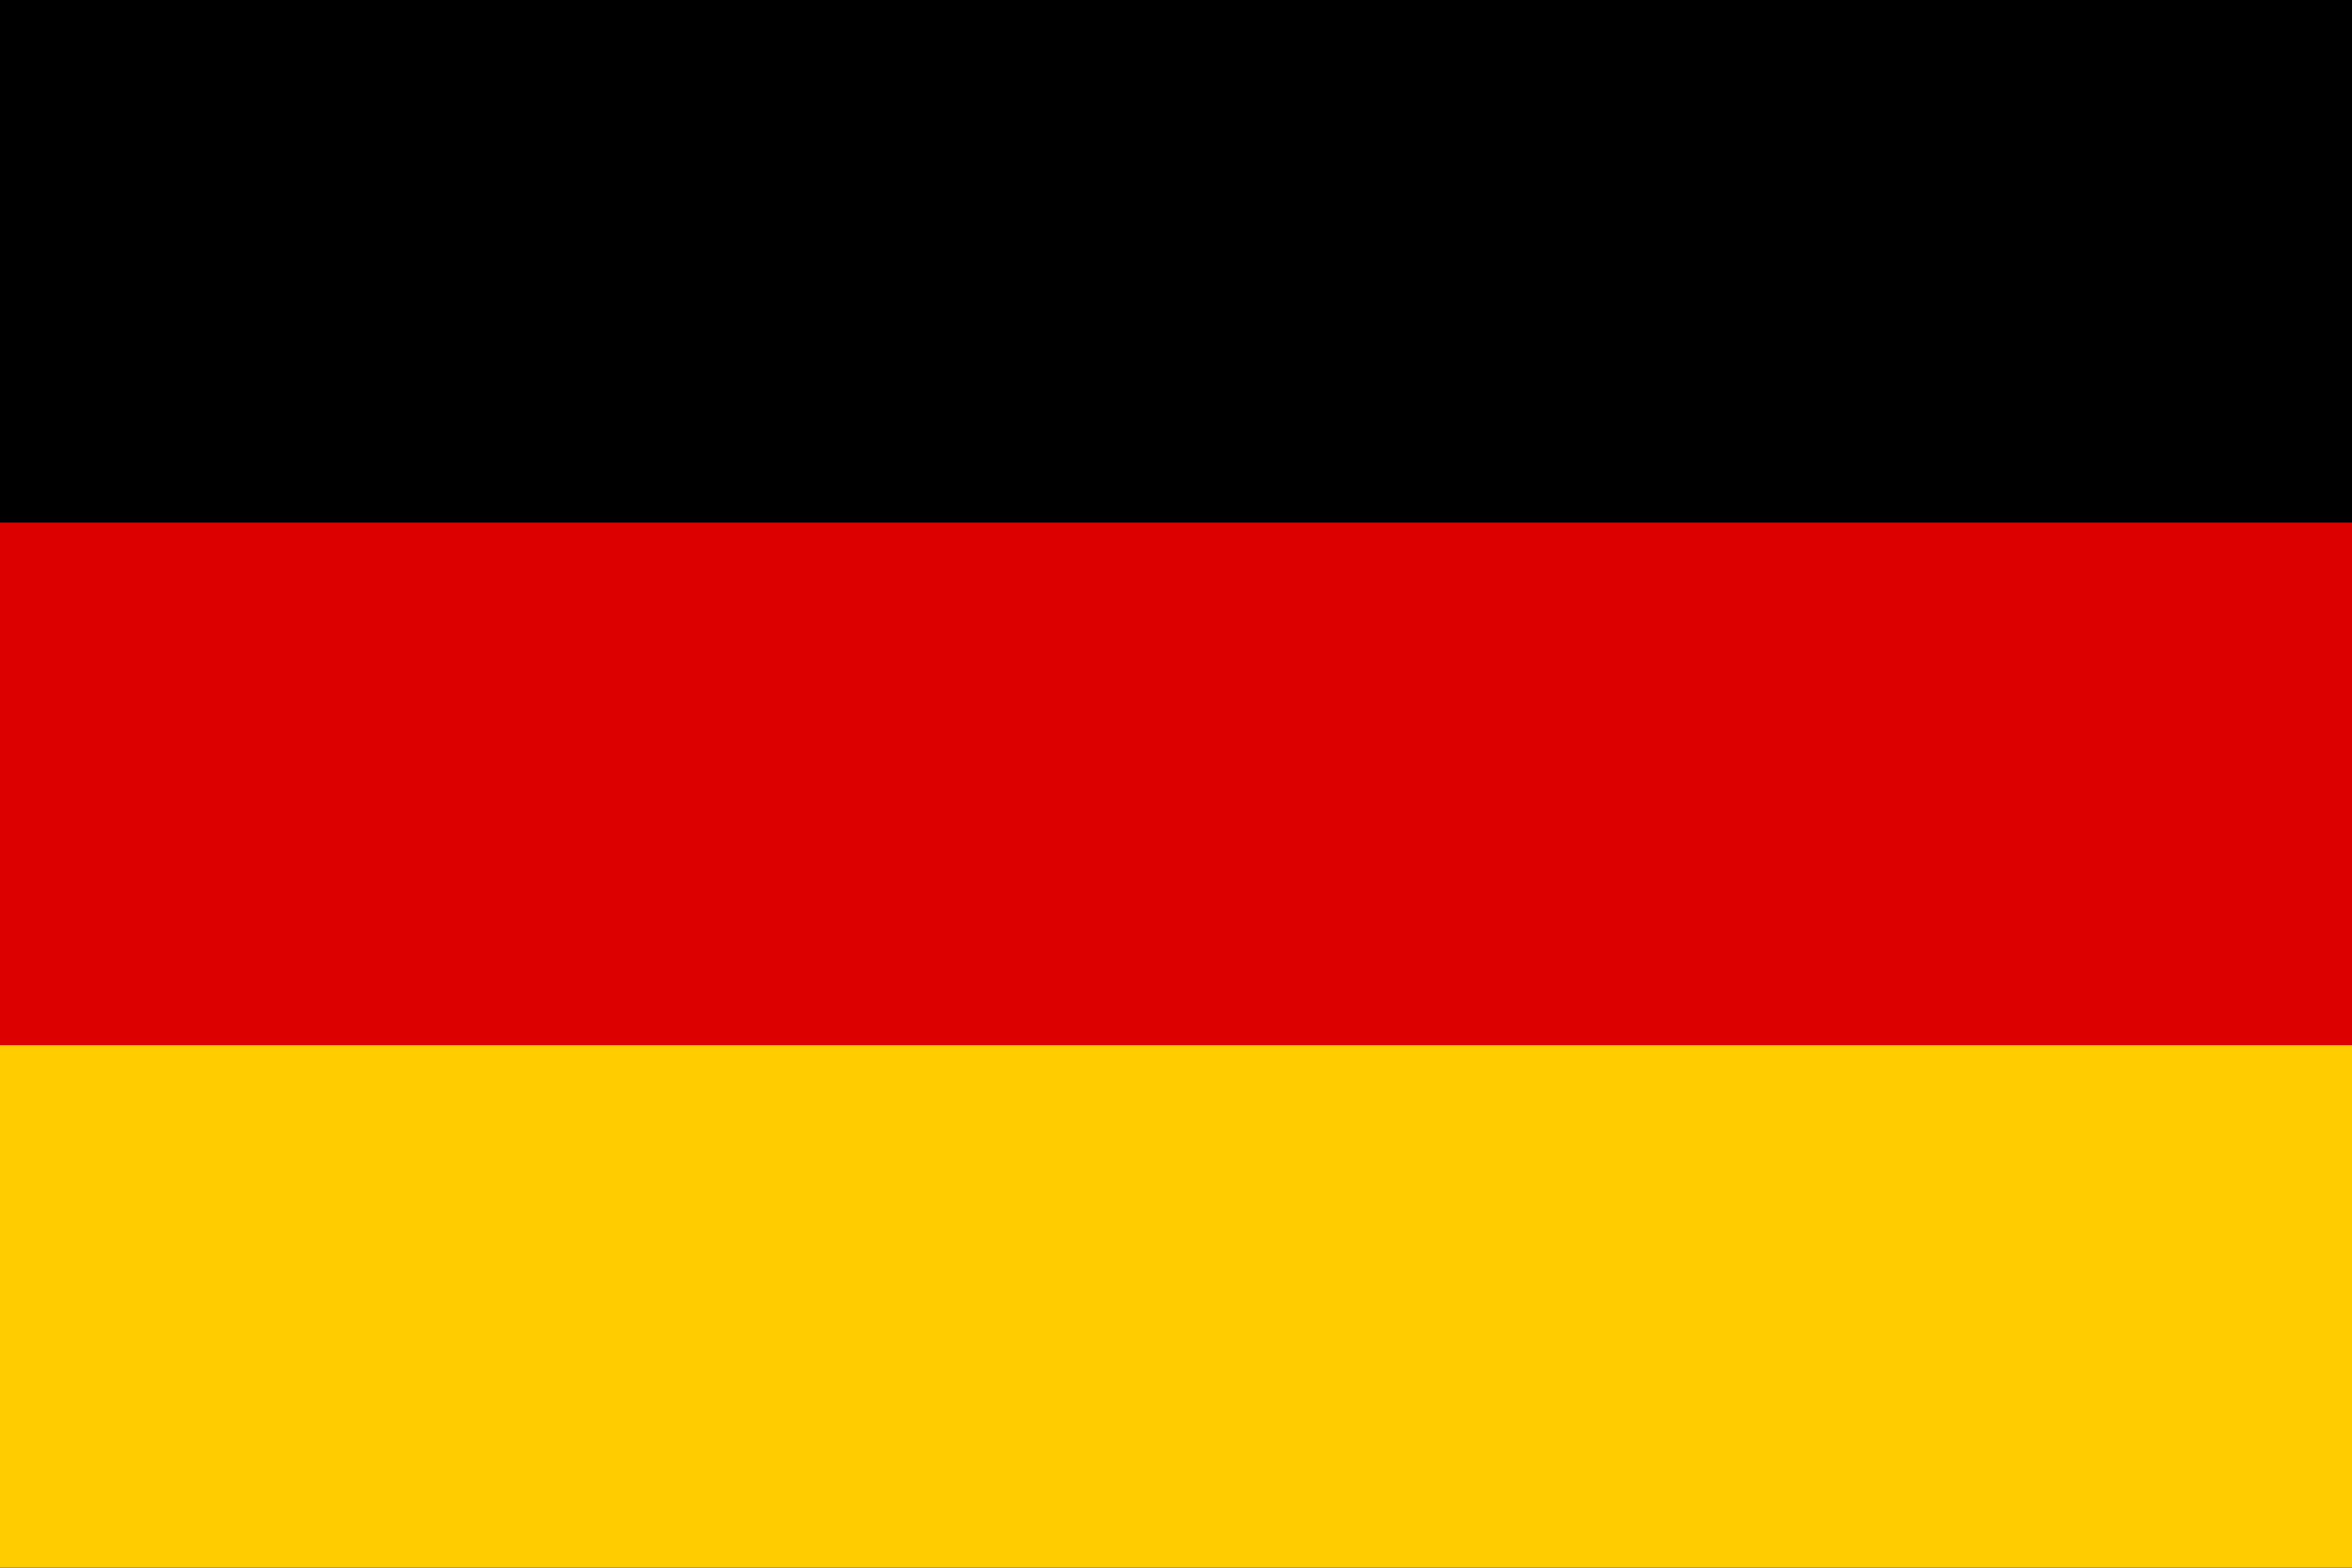<svg xmlns="http://www.w3.org/2000/svg" viewBox="0 0 900 600">
  <rect width="900" height="600" fill="#000000"/>
  <rect y="200" width="900" height="200" fill="#DD0000"/>
  <rect y="400" width="900" height="200" fill="#FFCC00"/>
</svg>